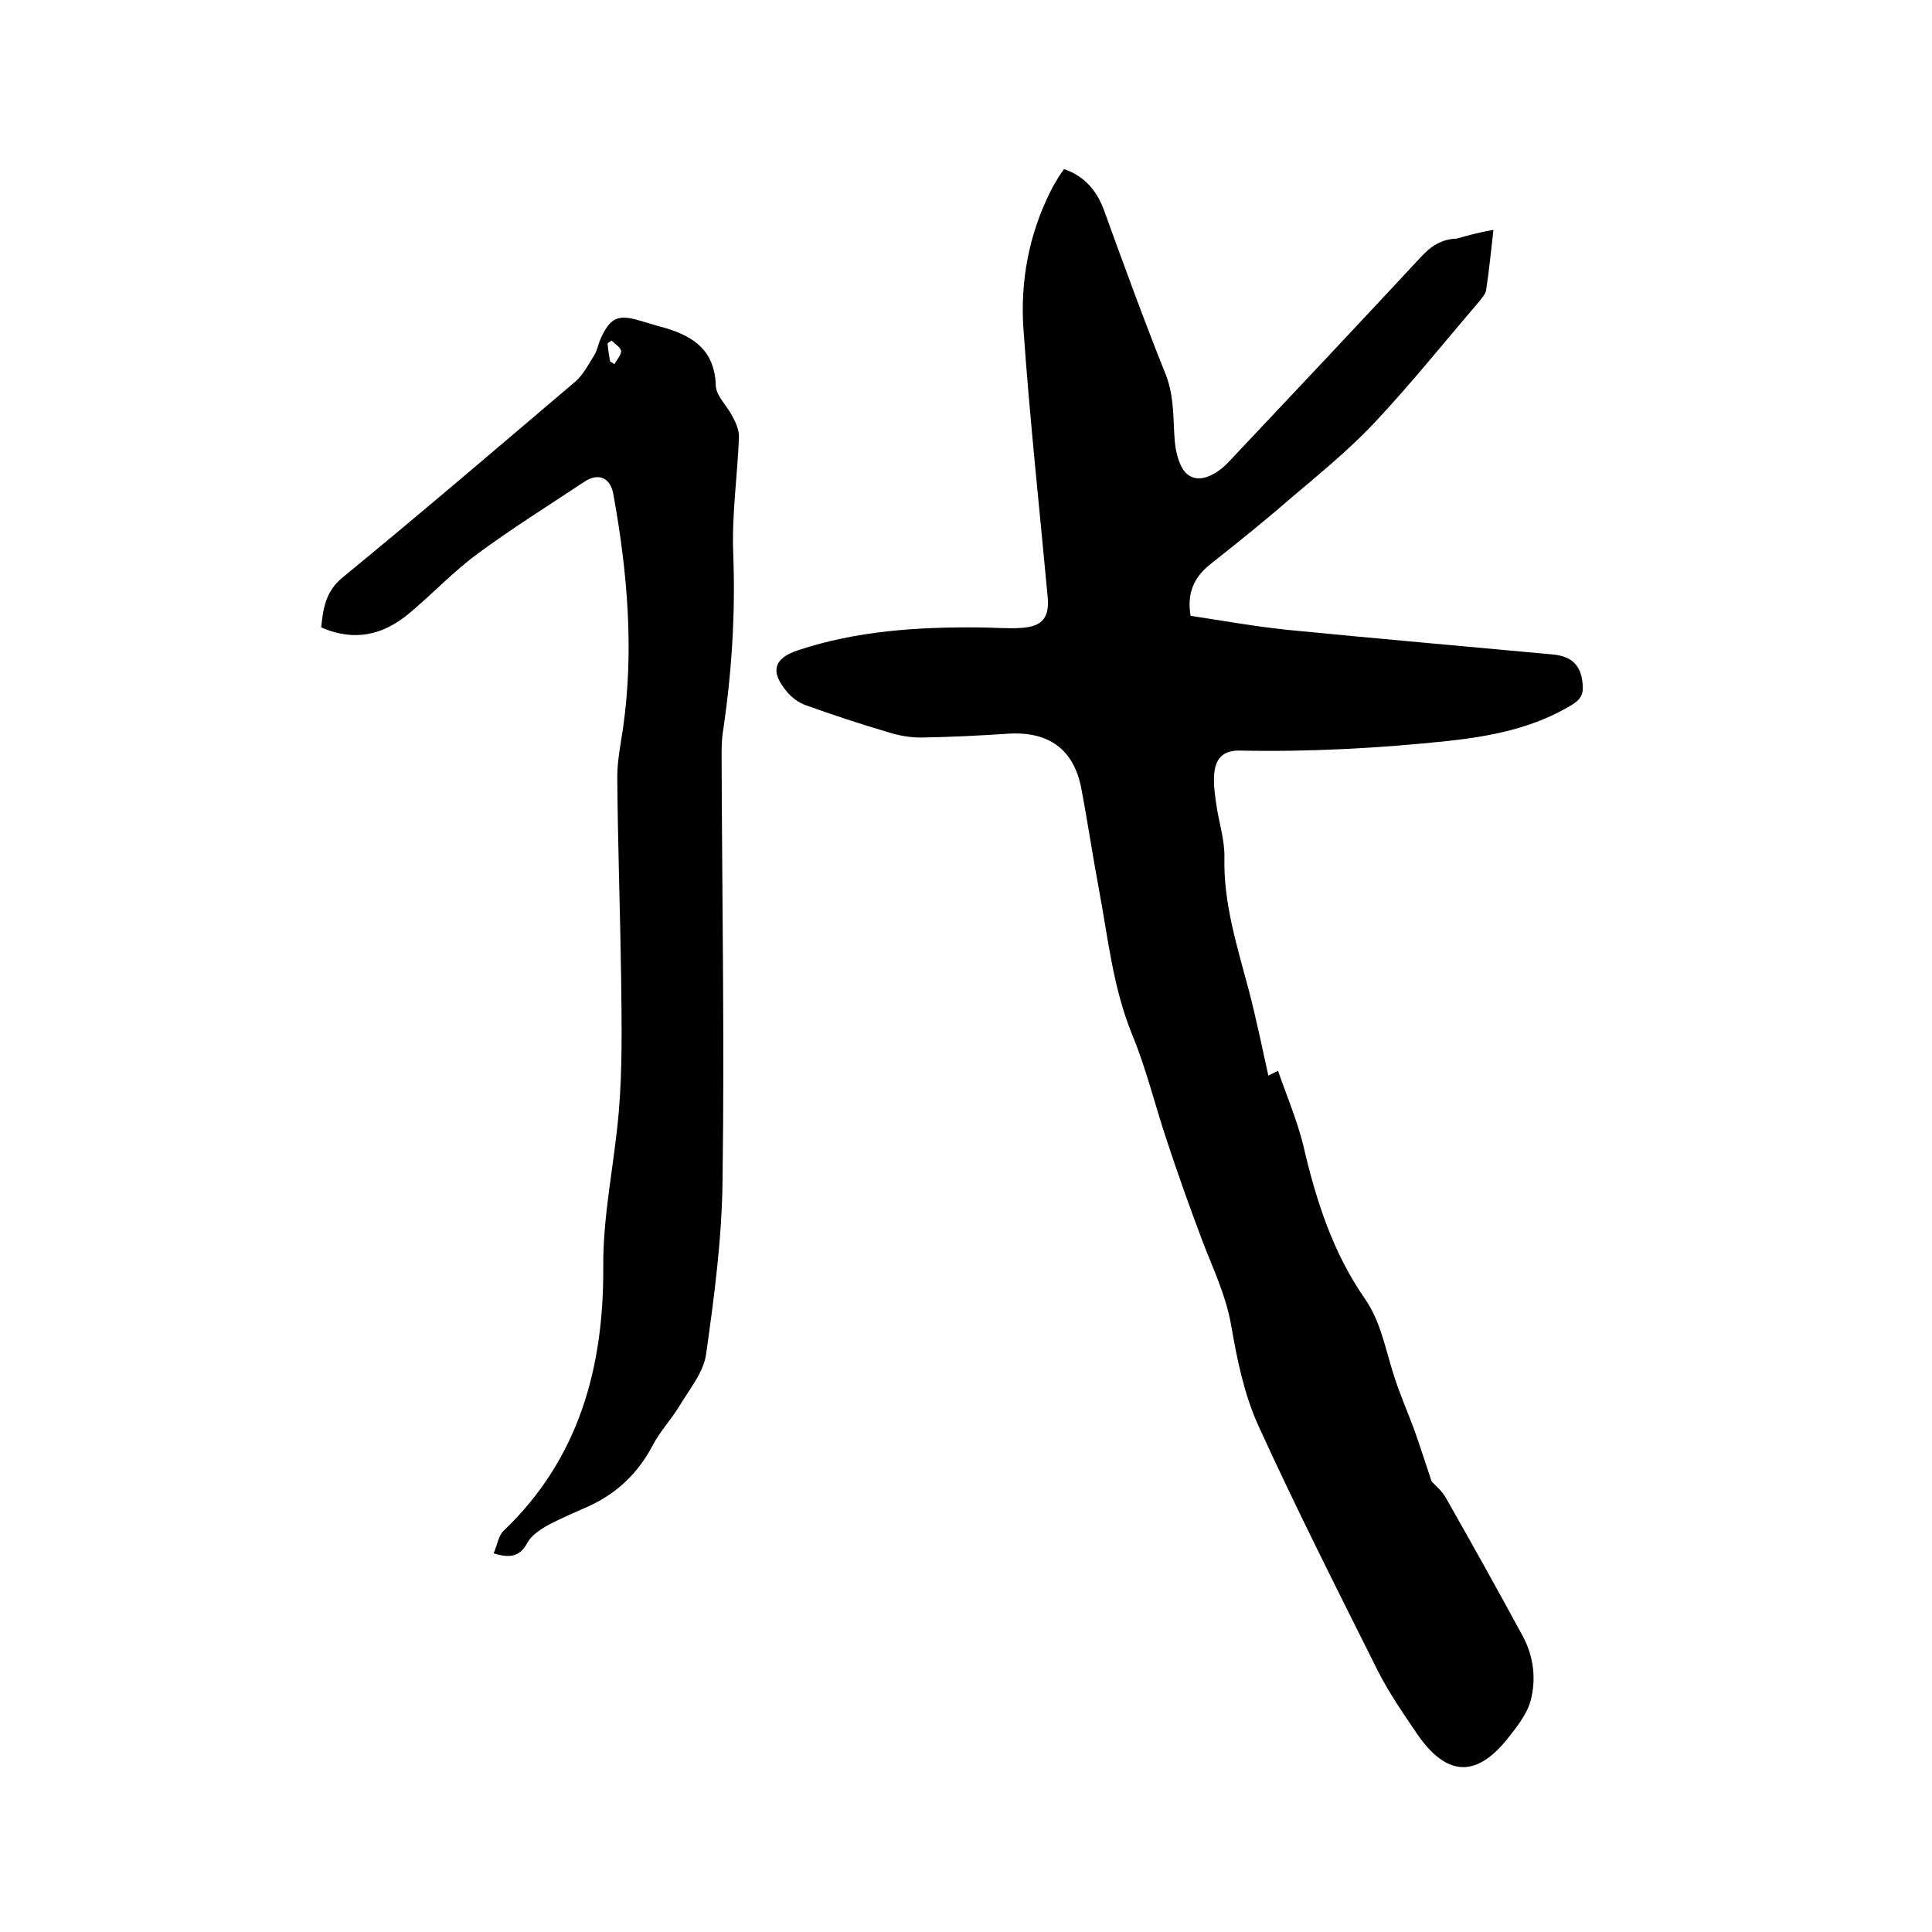 <svg enable-background="new 0 0 400 400" viewBox="0 0 400 400" xmlns="http://www.w3.org/2000/svg"><path d="m309.2 47.6c-.5 4.4-.9 8.4-1.5 12.4-.1.9-1 1.8-1.6 2.6-7.2 8.4-14.1 17-21.6 25-5.3 5.6-11.3 10.5-17.2 15.5-5.4 4.7-11 9.2-16.7 13.7-3.4 2.7-4.9 6-4.1 10.7 6.6 1 13.3 2.2 20 2.9 18.3 1.8 36.7 3.4 55 5.1 4.2.4 6 2.5 6.2 6.6.1 1.8-.6 2.8-2.2 3.8-7.9 4.8-16.6 6.5-25.6 7.5-14.3 1.5-28.7 2.3-43.1 2-3.3-.1-5.1 1.4-5.4 4.7-.2 2.1.1 4.2.4 6.3.5 3.7 1.8 7.5 1.7 11.2-.2 9.6 2.7 18.5 5.1 27.6 1.5 5.8 2.7 11.6 4 17.5 0 0 .7-.4 2-1 1.8 5.2 3.9 10.1 5.2 15.3 2.6 11.3 6.1 22.3 12.8 31.9 3.3 4.8 4.2 10.3 5.9 15.6 1.2 3.9 2.9 7.7 4.3 11.5 1.2 3.4 2.3 6.8 3.6 10.7.7.8 2.2 2 3 3.5 5.4 9.5 10.7 19 15.9 28.6 2.2 4.1 2.8 8.8 1.6 13.3-.8 2.9-2.9 5.5-4.8 7.9-6.8 8.5-12.9 7.4-18.7-1-2.9-4.3-5.9-8.6-8.2-13.2-8.4-16.8-16.9-33.6-24.7-50.7-2.9-6.4-4.4-13.7-5.6-20.7-1.1-6.3-3.8-11.8-6-17.6-2.6-6.9-5.1-13.9-7.4-20.9-2.4-7.2-4.2-14.7-7.1-21.7-4-9.8-5-20.1-6.9-30.2-1.3-6.9-2.3-13.8-3.6-20.6-1.5-8.2-6.7-12-15.1-11.5-6 .4-12 .7-18.1.8-2.3 0-4.6-.4-6.8-1.1-5.8-1.7-11.5-3.6-17.1-5.6-1.4-.5-2.8-1.5-3.8-2.7-3.6-4.2-2.9-7 2.3-8.7 12.1-4 24.6-4.8 37.3-4.7 3 0 5.9.3 8.9.1 4.4-.3 5.8-2.2 5.4-6.5-1.7-18.4-3.7-36.8-5-55.3-.7-9.9 1.1-19.6 5.6-28.6.5-1 1.1-2 1.7-3 .3-.5.7-1 1.1-1.6 4.3 1.5 6.8 4.5 8.3 8.6 4.1 11.3 8.2 22.6 12.7 33.8 1.6 4 1.6 8 1.8 12.1.1 2.1.3 4.2 1.1 6.2 1.2 3.3 3.8 4.2 6.9 2.5 1.4-.7 2.6-1.8 3.7-3 13.1-13.9 26.3-27.9 39.3-41.9 2.1-2.3 4.3-3.8 7.5-3.9 2.1-.6 4.6-1.3 7.6-1.8z"/><path d="m102.2 321.6c.8-1.8 1-3.7 2.1-4.7 15.6-14.9 20.7-33.8 20.6-54.5-.1-10.9 2.3-21.4 3.2-32.1.8-9.2.6-18.6.5-27.9-.2-13.9-.7-27.7-.8-41.6 0-3.3.7-6.7 1.2-10.1 2.3-16.2.9-32.3-2-48.3-.6-3.6-3.2-4.6-6.1-2.6-7.4 4.9-14.9 9.6-22.1 14.9-5 3.7-9.3 8.3-14.1 12.3-5.4 4.5-11.3 5.9-18.2 2.9.4-3.9.9-7.5 4.5-10.4 16.1-13.2 32-26.8 48-40.4 1.7-1.4 2.8-3.6 4-5.5.7-1.1.9-2.6 1.5-3.8 1.9-4 3.5-4.7 7.7-3.5 1.8.5 3.6 1.1 5.5 1.6 6.1 1.8 10.3 4.8 10.5 12 .1 2.1 2.4 4.2 3.5 6.4.7 1.3 1.3 2.8 1.3 4.1-.3 8-1.5 16-1.2 24 .5 12.6-.3 25.1-2.2 37.6-.2 1.6-.2 3.2-.2 4.7.1 29.1.6 58.2.2 87.3-.1 12.1-1.7 24.3-3.4 36.3-.5 3.8-3.5 7.4-5.6 10.9-1.7 2.8-4 5.2-5.5 8.1-3 5.7-7.3 9.8-13.1 12.5-2.9 1.3-5.8 2.5-8.6 4-1.6.9-3.4 2.1-4.2 3.6-1.5 2.8-3.5 3.3-7 2.2zm24.1-246.8c.3.2.6.4.9.6.5-.9 1.4-1.9 1.4-2.7-.1-.8-1.3-1.5-2-2.2-.3.2-.5.4-.8.6.1 1.3.3 2.5.5 3.7z"/></svg>